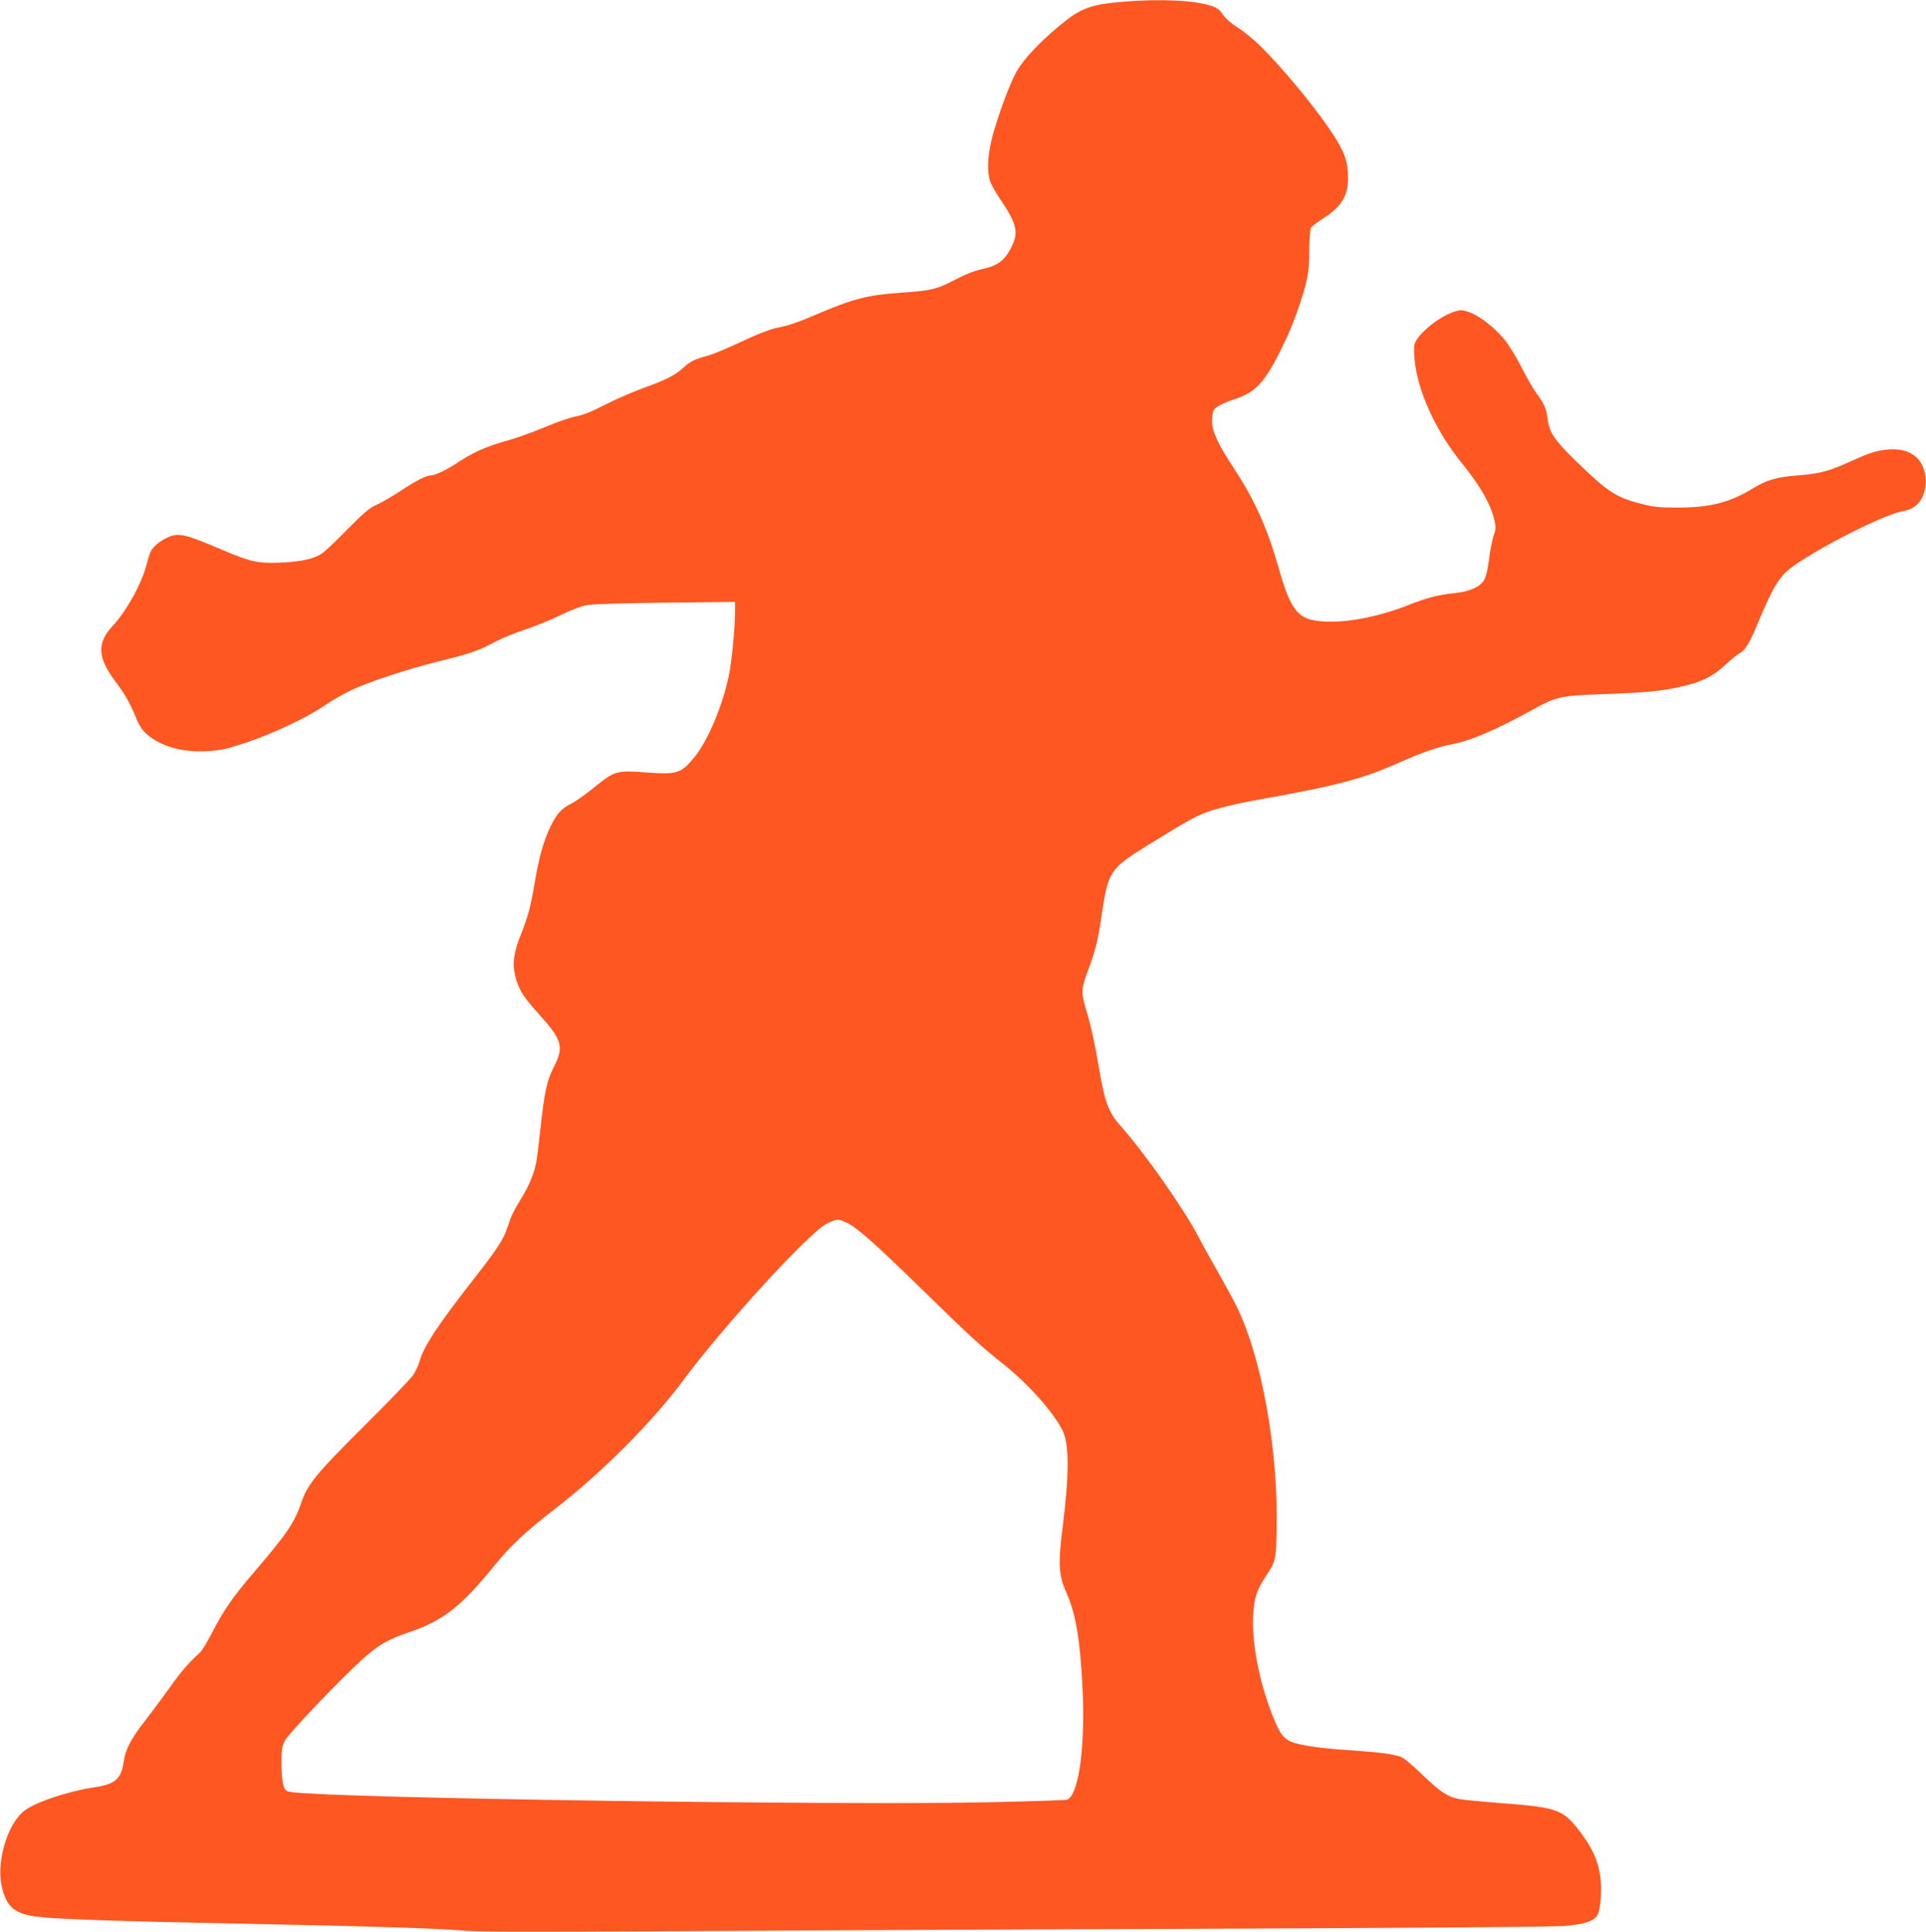 <?xml version="1.0" standalone="no"?>
<!DOCTYPE svg PUBLIC "-//W3C//DTD SVG 20010904//EN"
 "http://www.w3.org/TR/2001/REC-SVG-20010904/DTD/svg10.dtd">
<svg version="1.0" xmlns="http://www.w3.org/2000/svg"
 width="1276pt" height="1280pt" viewBox="0 0 1276 1280"
 preserveAspectRatio="xMidYMid meet">
<g transform="translate(0,1280) scale(0.1,-0.1)"
fill="#ff5722" stroke="none">
<path d="M7445 12789 c-225 -19 -286 -42 -435 -167 -129 -108 -230 -217 -274
-294 -44 -79 -106 -244 -153 -403 -38 -131 -47 -245 -25 -321 7 -23 37 -78 68
-123 105 -154 122 -216 83 -301 -46 -101 -95 -141 -205 -164 -46 -9 -109 -34
-176 -69 -121 -64 -159 -73 -368 -87 -208 -14 -310 -40 -550 -143 -132 -56
-182 -73 -271 -91 -44 -10 -129 -43 -227 -90 -86 -41 -189 -84 -228 -94 -86
-24 -108 -35 -155 -77 -58 -52 -119 -83 -261 -134 -73 -26 -190 -77 -260 -113
-89 -46 -146 -69 -192 -77 -36 -6 -130 -39 -208 -72 -79 -33 -192 -74 -253
-90 -124 -34 -225 -78 -315 -139 -71 -48 -156 -90 -185 -90 -32 -1 -100 -35
-203 -104 -54 -35 -124 -76 -156 -90 -48 -21 -84 -52 -190 -159 -72 -74 -147
-145 -166 -159 -53 -39 -132 -58 -267 -65 -155 -8 -211 3 -382 76 -267 114
-305 123 -378 91 -49 -21 -97 -60 -114 -93 -6 -9 -18 -51 -29 -91 -31 -123
-134 -308 -225 -405 -104 -111 -99 -209 18 -364 67 -90 97 -142 137 -240 23
-56 43 -86 73 -112 96 -82 231 -120 397 -112 91 5 125 12 256 55 179 59 406
166 524 247 47 32 126 78 175 101 117 56 376 141 585 193 207 51 259 69 362
124 46 25 139 64 208 86 69 23 175 66 235 96 68 33 135 59 175 66 40 7 242 13
523 16 l457 5 0 -58 c0 -112 -21 -329 -40 -425 -41 -200 -139 -435 -227 -543
-90 -111 -115 -119 -323 -104 -193 15 -208 11 -342 -98 -56 -46 -127 -96 -156
-110 -61 -31 -92 -65 -131 -143 -46 -91 -79 -206 -106 -366 -30 -176 -44 -230
-91 -349 -51 -126 -61 -199 -40 -283 22 -89 50 -135 163 -260 147 -163 160
-210 93 -341 -47 -91 -63 -167 -90 -415 -11 -100 -23 -195 -26 -212 -14 -78
-50 -164 -99 -243 -30 -47 -61 -105 -70 -129 -8 -23 -22 -63 -31 -87 -22 -63
-75 -142 -217 -323 -235 -300 -332 -447 -357 -543 -7 -24 -26 -65 -42 -90 -17
-25 -164 -178 -327 -340 -317 -315 -373 -384 -415 -507 -45 -132 -97 -208
-313 -460 -141 -165 -198 -247 -277 -399 -32 -61 -67 -120 -79 -131 -81 -75
-124 -124 -202 -234 -49 -68 -124 -168 -166 -223 -91 -116 -128 -187 -139
-266 -17 -119 -55 -152 -206 -174 -168 -26 -379 -97 -451 -152 -116 -89 -191
-348 -149 -514 32 -126 85 -170 226 -189 121 -16 511 -30 1325 -46 914 -18
1323 -31 1510 -47 104 -8 439 -9 1290 -4 633 4 2212 12 3510 16 1495 6 2407
13 2488 19 128 11 186 28 216 65 24 29 36 167 23 264 -14 103 -54 191 -135
297 -114 149 -147 160 -547 190 -118 9 -235 21 -258 26 -74 16 -120 47 -231
153 -59 57 -120 110 -137 119 -42 22 -124 34 -304 47 -199 13 -308 26 -393 46
-86 21 -113 51 -168 192 -86 220 -134 467 -127 647 6 125 22 177 84 271 66 99
67 103 72 302 12 532 -99 1155 -269 1494 -21 43 -74 139 -117 215 -44 76 -106
188 -137 248 -100 188 -355 550 -510 724 -81 91 -106 158 -145 391 -27 159
-54 283 -86 386 -32 107 -31 136 15 256 49 130 66 199 91 373 41 277 56 300
285 443 302 187 348 212 454 246 59 18 174 45 256 60 567 101 722 141 983 257
144 64 251 101 347 119 122 24 289 96 515 220 172 96 195 101 485 111 276 10
386 20 520 51 130 30 201 65 286 143 40 37 83 72 96 78 31 14 66 69 113 184
122 290 153 336 279 418 227 148 589 325 699 341 92 14 151 107 139 221 -14
137 -116 204 -273 182 -67 -9 -106 -23 -249 -87 -118 -54 -186 -71 -325 -82
-141 -11 -202 -29 -297 -86 -154 -94 -284 -127 -498 -127 -129 0 -163 4 -246
26 -165 43 -216 77 -427 281 -140 136 -177 190 -188 276 -9 72 -24 107 -73
172 -21 29 -67 107 -100 173 -34 68 -85 150 -116 188 -67 81 -169 159 -237
181 -44 14 -53 14 -96 0 -113 -38 -261 -166 -263 -228 -10 -223 116 -529 321
-781 118 -146 188 -269 211 -373 11 -46 10 -60 -6 -103 -9 -28 -23 -97 -30
-155 -8 -63 -20 -116 -32 -136 -28 -47 -93 -77 -198 -88 -116 -13 -180 -30
-307 -80 -195 -76 -398 -116 -552 -108 -176 9 -221 62 -306 360 -77 267 -158
446 -298 660 -104 157 -142 241 -142 308 0 28 5 60 10 71 13 23 62 49 150 78
126 42 188 108 289 309 56 111 95 204 134 323 50 149 61 208 61 349 1 74 6
142 11 151 6 9 42 37 80 61 121 77 167 151 166 268 0 117 -25 182 -127 331
-116 170 -328 422 -465 555 -41 39 -104 90 -141 113 -41 26 -79 59 -96 84 -21
33 -39 46 -79 59 -108 36 -339 47 -578 27z m-1840 -8088 c69 -31 180 -129 491
-432 320 -313 394 -382 544 -501 172 -137 334 -318 399 -445 45 -90 46 -283 1
-643 -30 -236 -26 -319 22 -425 64 -143 92 -302 109 -618 22 -401 -24 -738
-103 -761 -13 -4 -241 -11 -508 -17 -1019 -22 -4346 27 -4627 67 -37 5 -44 10
-55 43 -7 21 -13 82 -13 146 0 96 3 116 24 154 25 48 366 405 513 538 104 94
168 131 310 179 220 74 344 170 556 432 116 142 212 233 412 387 302 233 639
570 841 842 277 373 841 989 958 1046 65 32 73 32 126 8z"/>
</g>
</svg>
